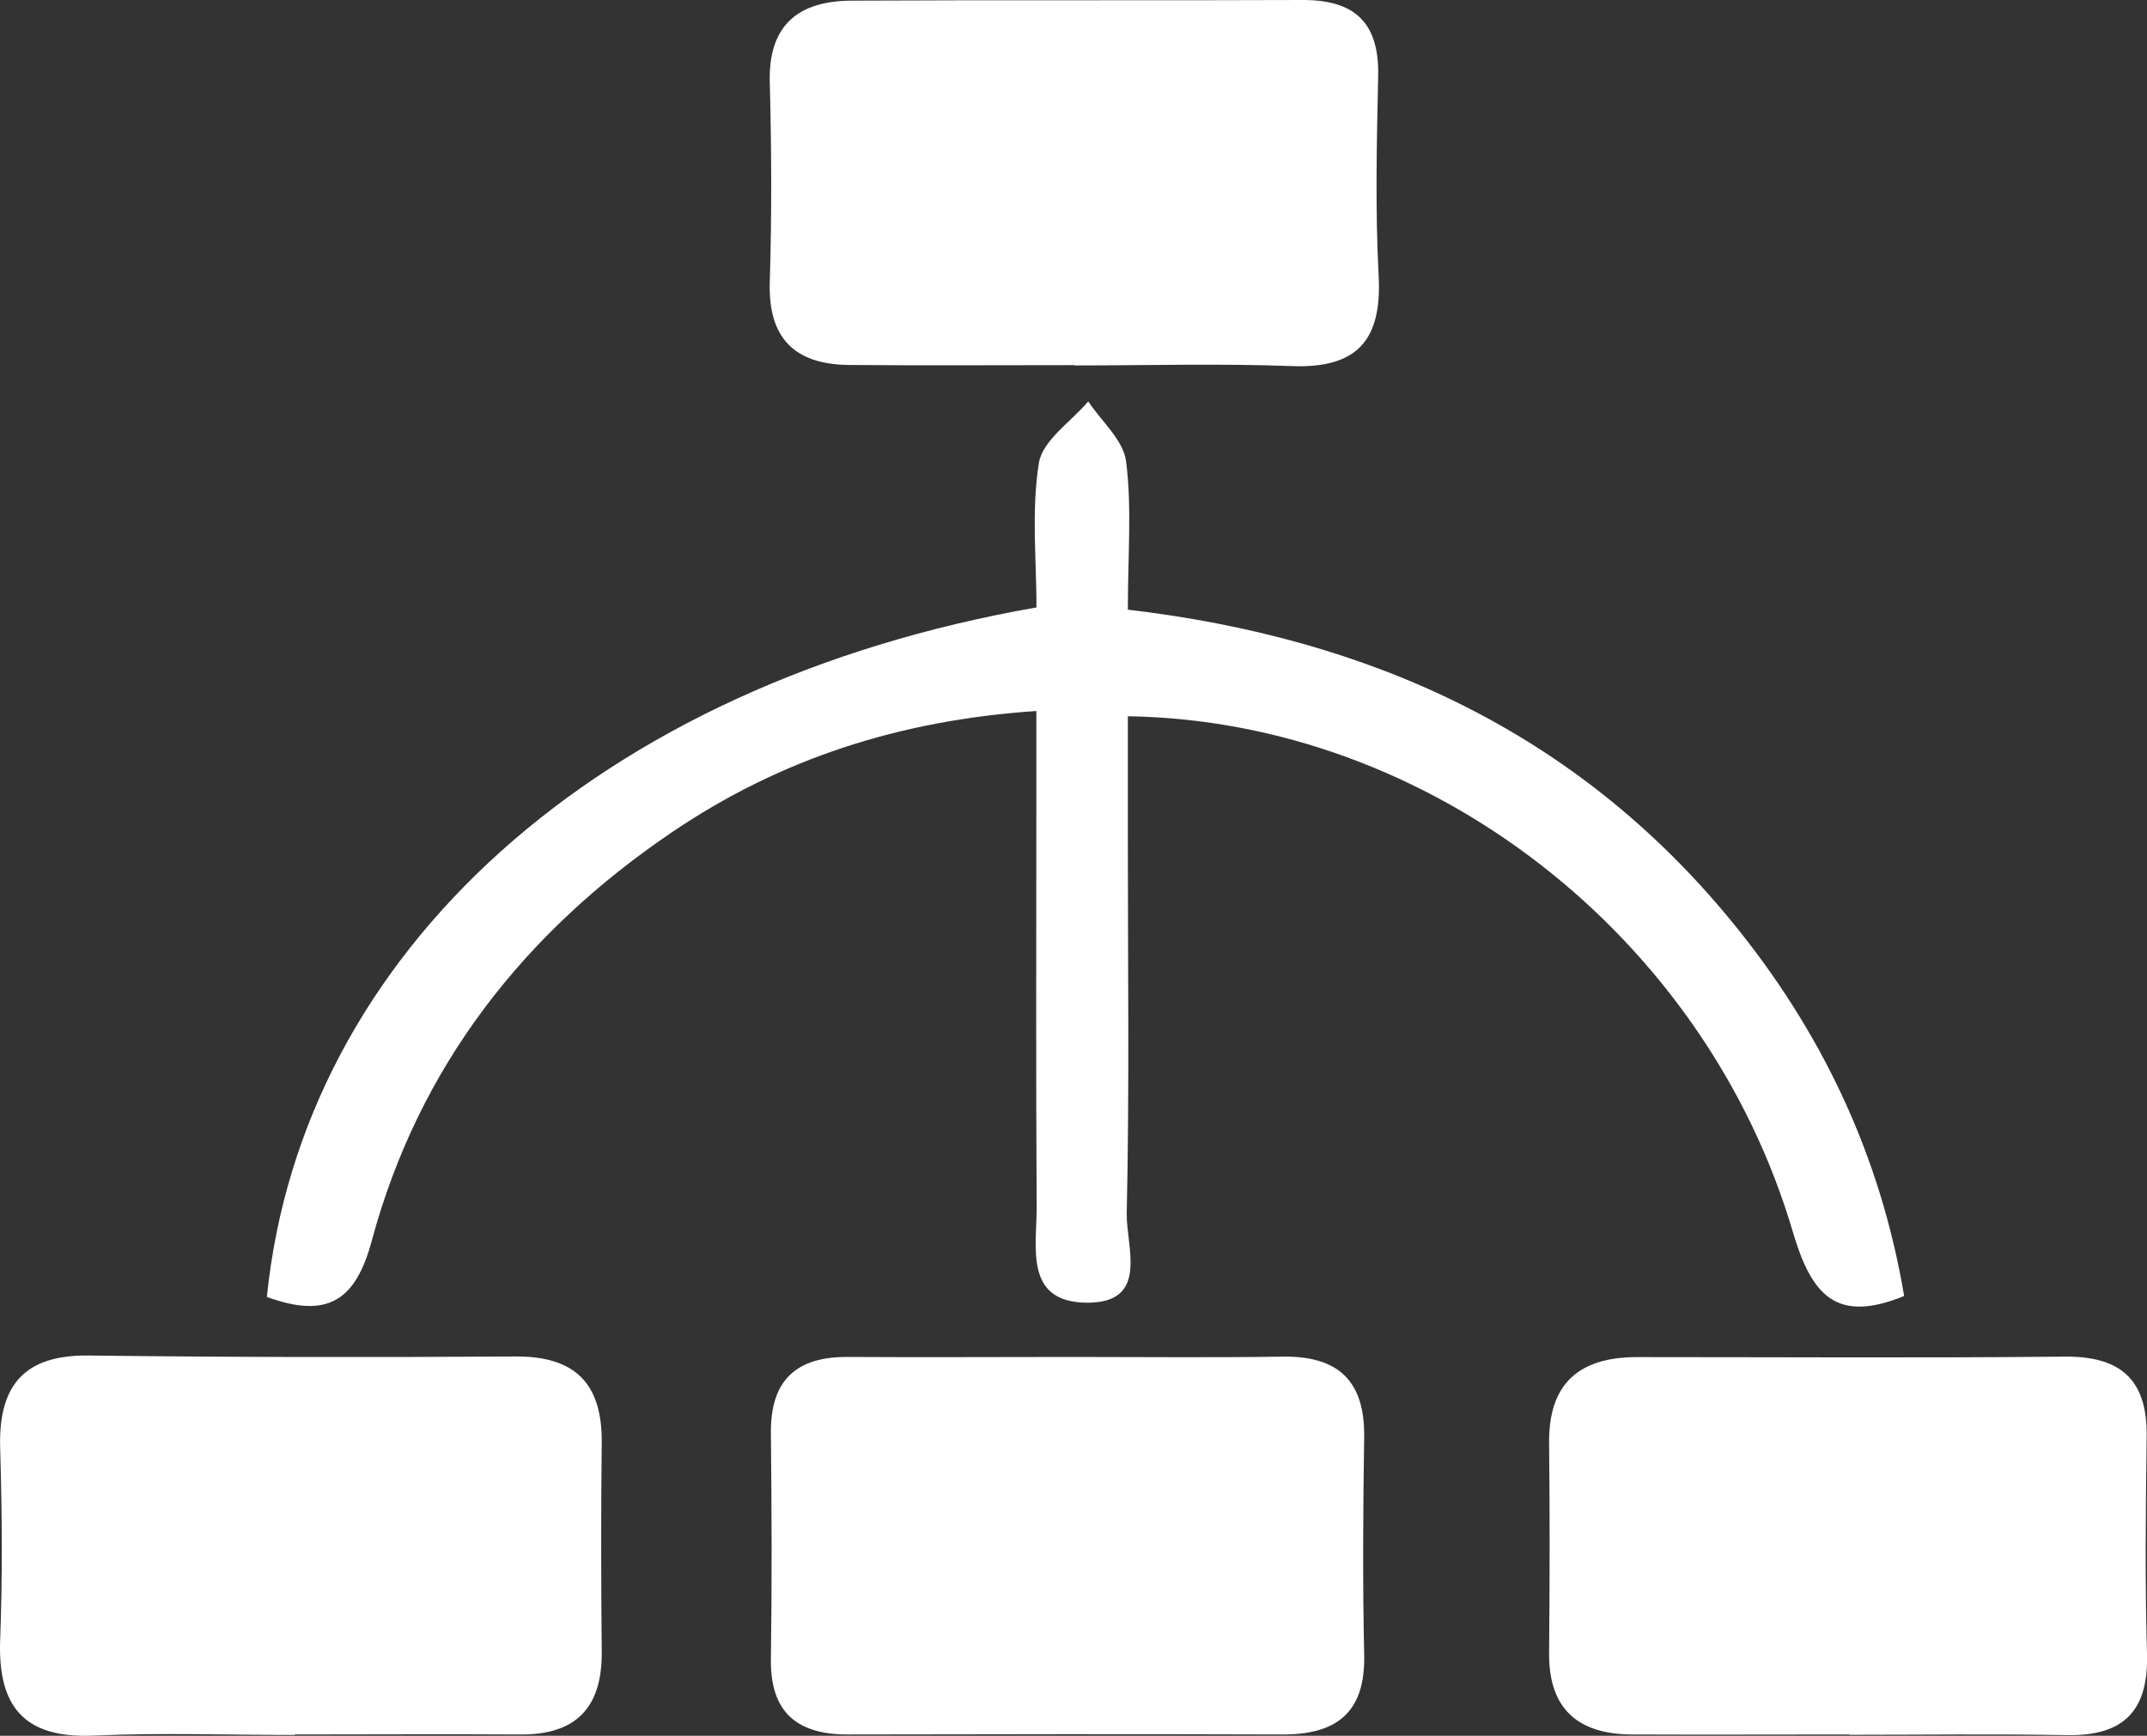 <?xml version="1.0" encoding="UTF-8"?>
<svg id="Layer_2" data-name="Layer 2" xmlns="http://www.w3.org/2000/svg" viewBox="0 0 134.91 109.1">
  <rect x="0" y="0" width="134.91" height="109.1" fill="#333333" stroke="none"/>
  <defs>
    <style>
      .cls-1 {
        fill: #fff;
      }
    </style>
  </defs>
  <g id="Layer_1-2" data-name="Layer 1">
    <g>
      <path class="cls-1" d="M16.77,81.51c2.21-21.69,20.89-38.54,48.36-43.33,0-2.93-.33-6.07.15-9.08.23-1.42,2.02-2.59,3.1-3.87.83,1.25,2.21,2.43,2.38,3.77.37,2.91.11,5.91.11,9.32,15.25,1.79,28.15,7.68,37.88,19.52,5.68,6.91,9.4,14.71,10.9,23.62-4.27,1.74-5.82-.04-7-4.05-5.47-18.55-22.79-32.1-41.78-32.39,0,2.68,0,5.38,0,8.08,0,7.72.1,15.44-.07,23.15-.05,2.1,1.47,5.68-2.55,5.63-3.91-.05-3.1-3.52-3.11-6.03-.05-8.42-.02-16.84-.02-25.25,0-1.72,0-3.44,0-5.91-8.64.58-16.11,3.03-22.87,7.6-9.32,6.31-15.94,14.75-18.89,25.7-1.01,3.73-2.74,4.93-6.59,3.53Z"/>
      <path class="cls-1" d="M18.51,109.05c-4.21,0-8.42-.15-12.62.04-4.35.19-6.03-1.8-5.88-5.99.15-4.03.12-8.06,0-12.09-.11-3.92,1.49-5.86,5.57-5.81,8.94.11,17.88.12,26.82.06,3.78-.02,5.45,1.74,5.41,5.43-.05,4.38-.04,8.76,0,13.15.03,3.46-1.59,5.2-5.09,5.18-4.73-.03-9.47,0-14.2,0v.03Z"/>
      <path class="cls-1" d="M116.22,109.02c-4.56,0-9.12.02-13.69,0-3.39-.02-5.23-1.62-5.19-5.15.04-4.39.05-8.77,0-13.16-.04-3.78,1.91-5.41,5.53-5.41,8.95,0,17.9.06,26.85-.03,3.52-.04,5.21,1.43,5.17,4.99-.06,4.56-.11,9.13.02,13.69.1,3.57-1.45,5.17-5.01,5.11-4.56-.08-9.12-.02-13.69-.02Z"/>
      <path class="cls-1" d="M67.46,85.29c4.38,0,8.76.05,13.14-.02,3.49-.05,5.17,1.52,5.12,5.06-.07,4.55-.1,9.11,0,13.66.09,3.63-1.71,5.04-5.13,5.03-9.11-.03-18.22-.02-27.33,0-3.2,0-4.87-1.41-4.82-4.76.07-4.73.05-9.46,0-14.19-.03-3.29,1.57-4.8,4.82-4.78,4.73.03,9.46,0,14.19,0Z"/>
      <path class="cls-1" d="M67.54,22.95c-4.72,0-9.44.03-14.17-.01-3.4-.03-5.11-1.64-5-5.21.13-4.19.11-8.4,0-12.59-.09-3.63,1.87-5.09,5.16-5.1,9.44-.05,18.89,0,28.33-.04,3.27-.01,4.81,1.43,4.74,4.77-.09,4.2-.19,8.4.03,12.59.21,4.03-1.36,5.81-5.46,5.65-4.54-.17-9.09-.04-13.64-.04,0,0,0-.01,0-.02Z"/>
    </g>
  </g>
</svg>